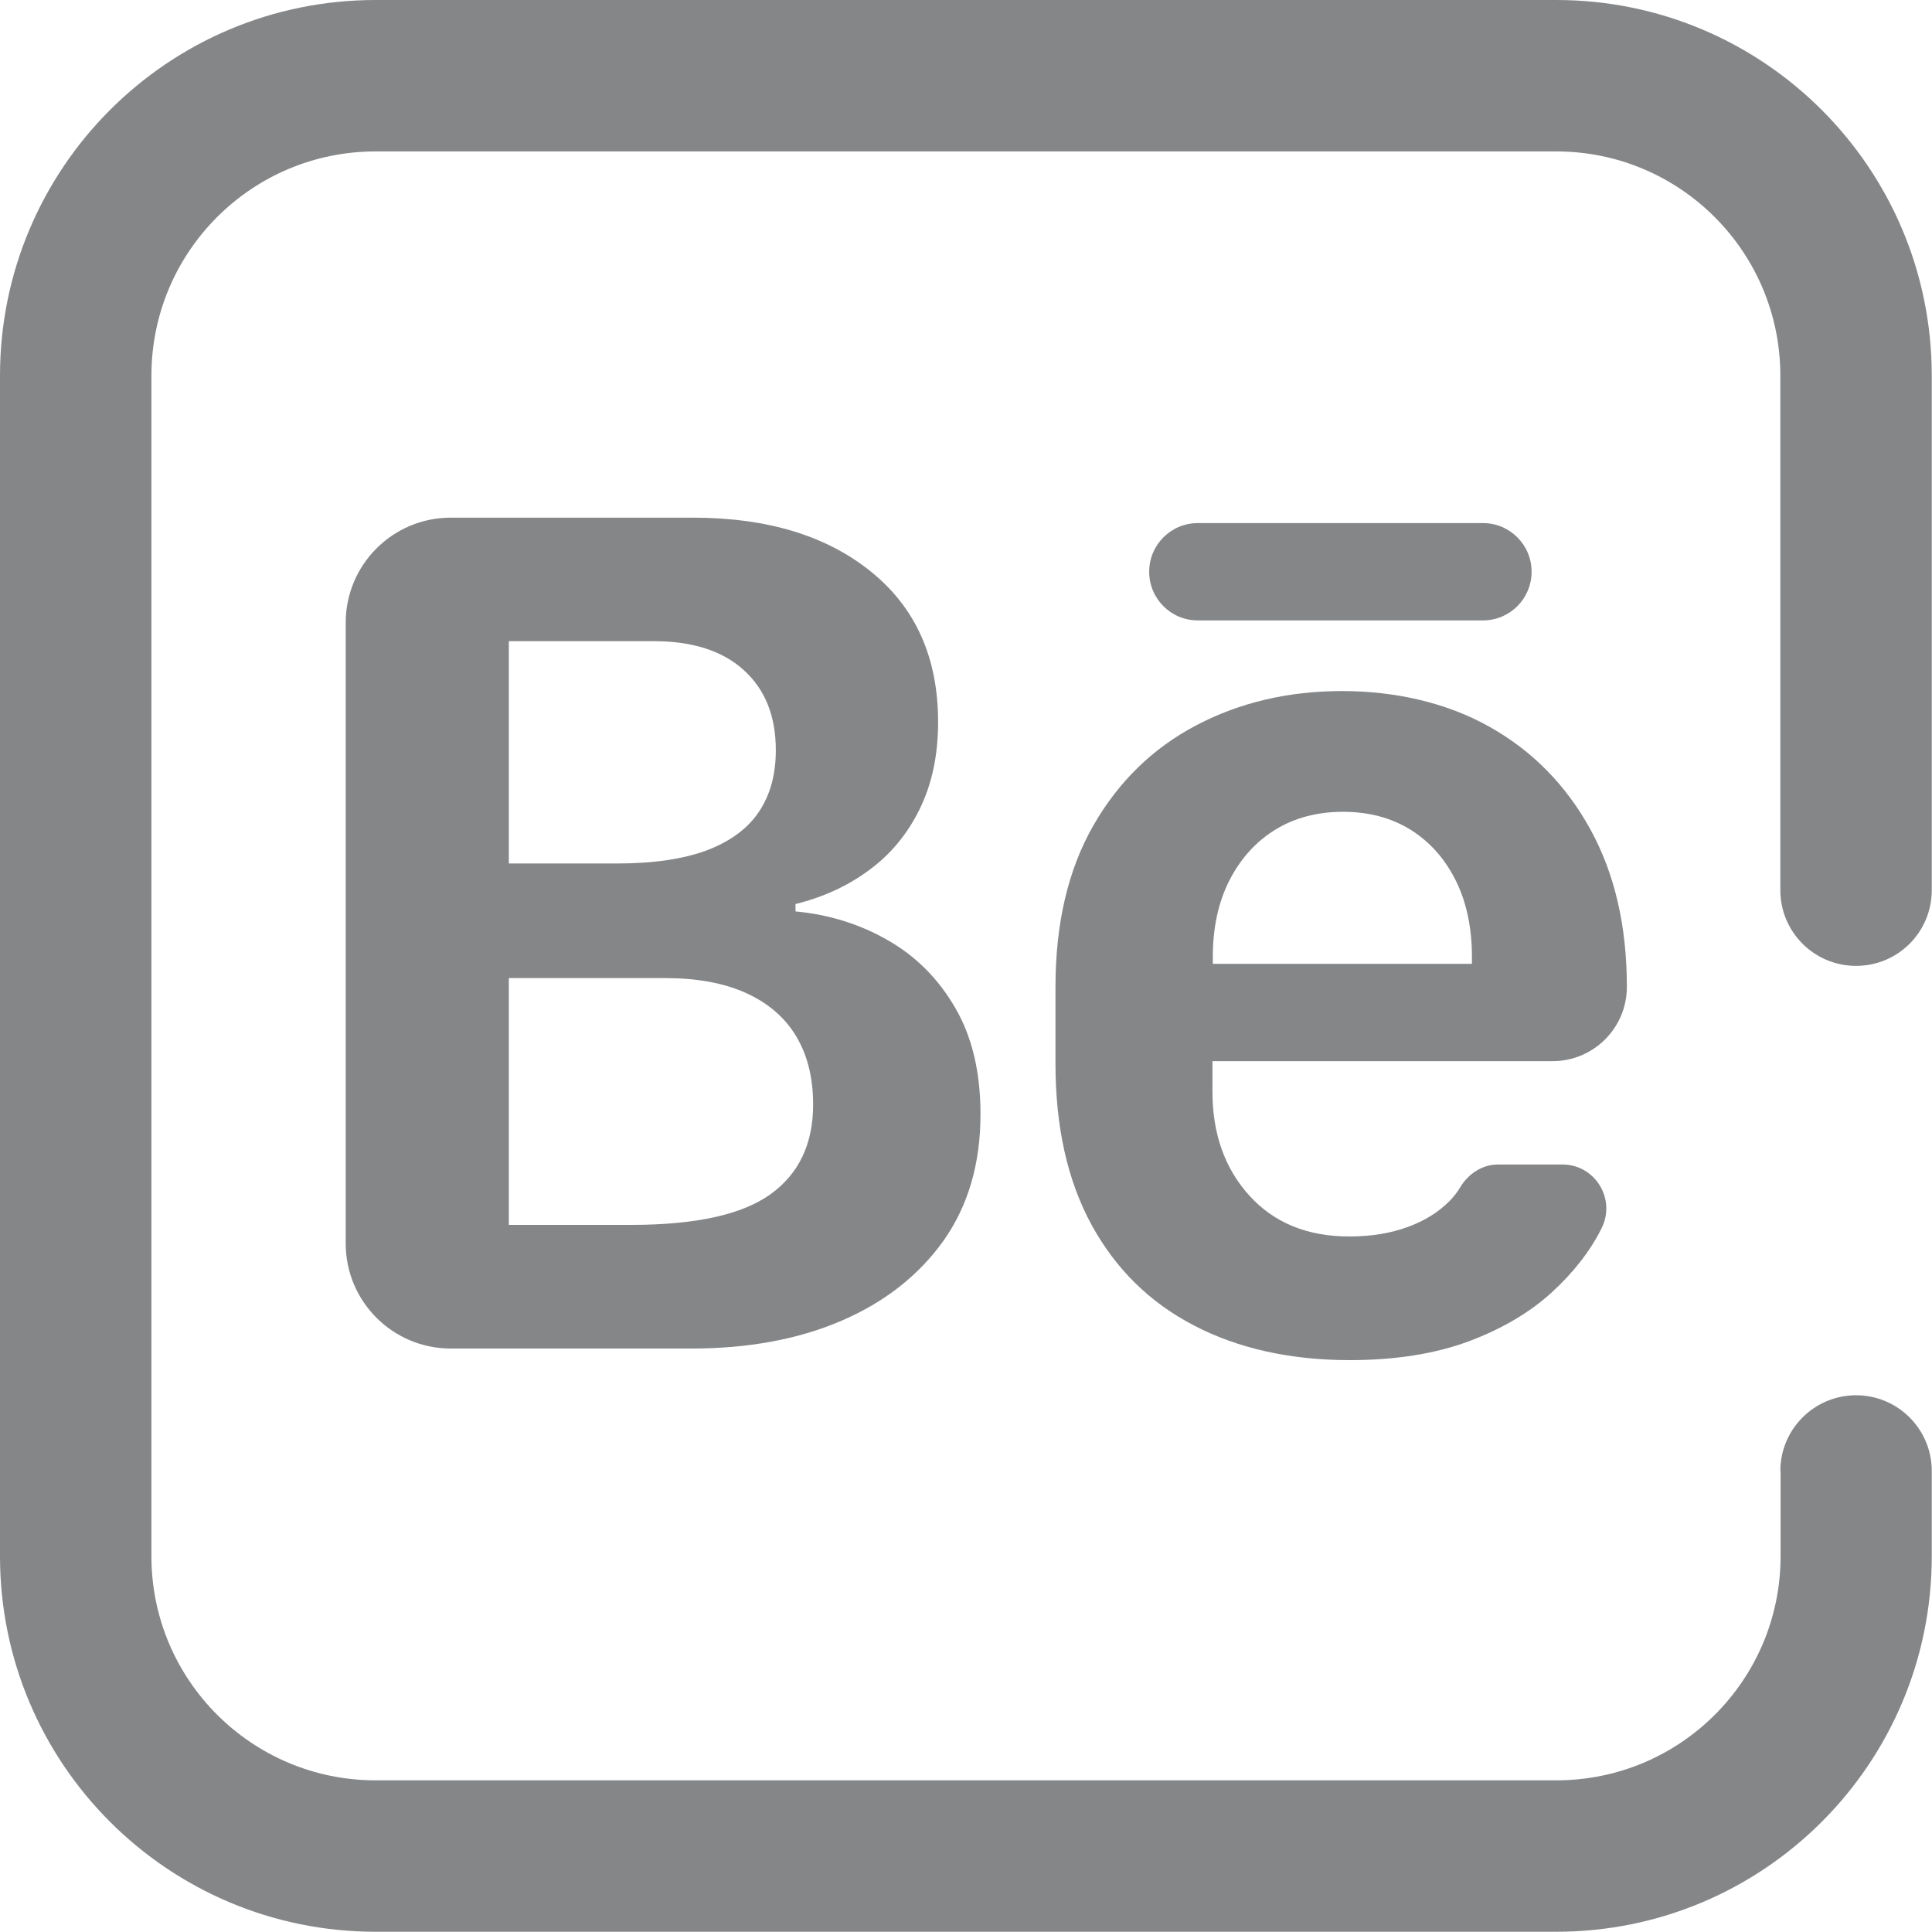 <svg width="16" height="16" viewBox="0 0 16 16" fill="none" xmlns="http://www.w3.org/2000/svg">
<g clip-path="url(#clip0_2279_271)">
<path d="M14.746 12.182V12.888C14.746 13.913 13.915 14.744 12.889 14.744H3.111C2.085 14.744 1.254 13.913 1.254 12.888V3.111C1.254 2.085 2.085 1.254 3.111 1.254H12.888C13.913 1.254 14.744 2.085 14.744 3.111V7.372C14.744 7.719 15.025 7.999 15.371 7.999C15.718 7.999 15.998 7.719 15.998 7.372V3.111C15.998 1.392 14.606 0 12.888 0H3.111C1.392 0 0 1.392 0 3.111V12.888C0 14.606 1.392 15.998 3.111 15.998H12.888C14.606 15.998 15.998 14.606 15.998 12.888V12.182C15.998 11.836 15.718 11.555 15.371 11.555C15.025 11.555 14.744 11.836 14.744 12.182H14.746Z" fill="#858688"/>
<path d="M2.863 10.298V5.157C2.863 4.677 3.252 4.287 3.733 4.287H5.737C6.351 4.287 6.844 4.435 7.214 4.735C7.584 5.034 7.769 5.448 7.769 5.98C7.769 6.256 7.717 6.497 7.615 6.703C7.513 6.91 7.374 7.077 7.196 7.207C7.019 7.338 6.817 7.43 6.588 7.487V7.548C6.867 7.574 7.123 7.654 7.355 7.788C7.587 7.921 7.772 8.107 7.911 8.347C8.051 8.587 8.12 8.88 8.12 9.227C8.12 9.638 8.018 9.986 7.813 10.276C7.607 10.564 7.325 10.785 6.966 10.939C6.607 11.093 6.193 11.168 5.726 11.168H3.733C3.253 11.168 2.863 10.779 2.863 10.298ZM4.214 5.31V7.151H5.111C5.417 7.151 5.666 7.113 5.859 7.04C6.052 6.966 6.195 6.859 6.287 6.72C6.38 6.58 6.425 6.411 6.425 6.213C6.425 5.931 6.337 5.71 6.16 5.55C5.985 5.39 5.735 5.31 5.417 5.31H4.213H4.214ZM4.214 8.098V10.144H5.227C5.762 10.144 6.146 10.059 6.381 9.89C6.616 9.721 6.734 9.473 6.734 9.147C6.734 8.929 6.688 8.741 6.596 8.586C6.503 8.429 6.366 8.31 6.181 8.225C5.995 8.14 5.77 8.1 5.505 8.1H4.214V8.098Z" fill="#858688"/>
<path d="M11.18 11.264C10.687 11.264 10.255 11.168 9.89 10.978C9.523 10.788 9.241 10.511 9.04 10.144C8.84 9.777 8.741 9.332 8.741 8.808V8.173C8.741 7.646 8.846 7.2 9.056 6.834C9.266 6.469 9.551 6.193 9.91 6.005C10.27 5.817 10.671 5.723 11.115 5.723C11.558 5.723 11.986 5.821 12.339 6.021C12.692 6.22 12.969 6.502 13.17 6.867C13.372 7.234 13.473 7.668 13.473 8.173C13.473 8.513 13.197 8.788 12.858 8.788H10.041V9.04C10.041 9.39 10.143 9.677 10.348 9.903C10.553 10.128 10.829 10.24 11.174 10.24C11.356 10.24 11.518 10.213 11.659 10.161C11.8 10.11 11.914 10.037 12.004 9.947C12.04 9.91 12.069 9.873 12.093 9.832C12.16 9.721 12.275 9.644 12.405 9.644H12.94C13.209 9.644 13.385 9.929 13.264 10.171L13.261 10.177C13.167 10.364 13.03 10.539 12.85 10.704C12.67 10.868 12.443 11.003 12.167 11.107C11.891 11.21 11.561 11.264 11.179 11.264H11.18ZM12.281 5.138H9.92C9.697 5.138 9.517 4.958 9.517 4.735C9.517 4.512 9.697 4.332 9.92 4.332H12.281C12.504 4.332 12.684 4.512 12.684 4.735C12.684 4.958 12.504 5.138 12.281 5.138ZM10.042 7.982H12.19V7.927C12.19 7.686 12.146 7.474 12.057 7.294C11.967 7.113 11.844 6.974 11.684 6.873C11.524 6.773 11.337 6.723 11.122 6.723C10.908 6.723 10.72 6.773 10.558 6.873C10.396 6.974 10.271 7.115 10.18 7.294C10.089 7.474 10.044 7.684 10.044 7.927V7.982H10.042Z" fill="#858688"/>
</g>
<defs>
<clipPath id="clip0_2279_271">
<rect width="16" height="16" fill="white"/>
</clipPath>
</defs>
</svg>
